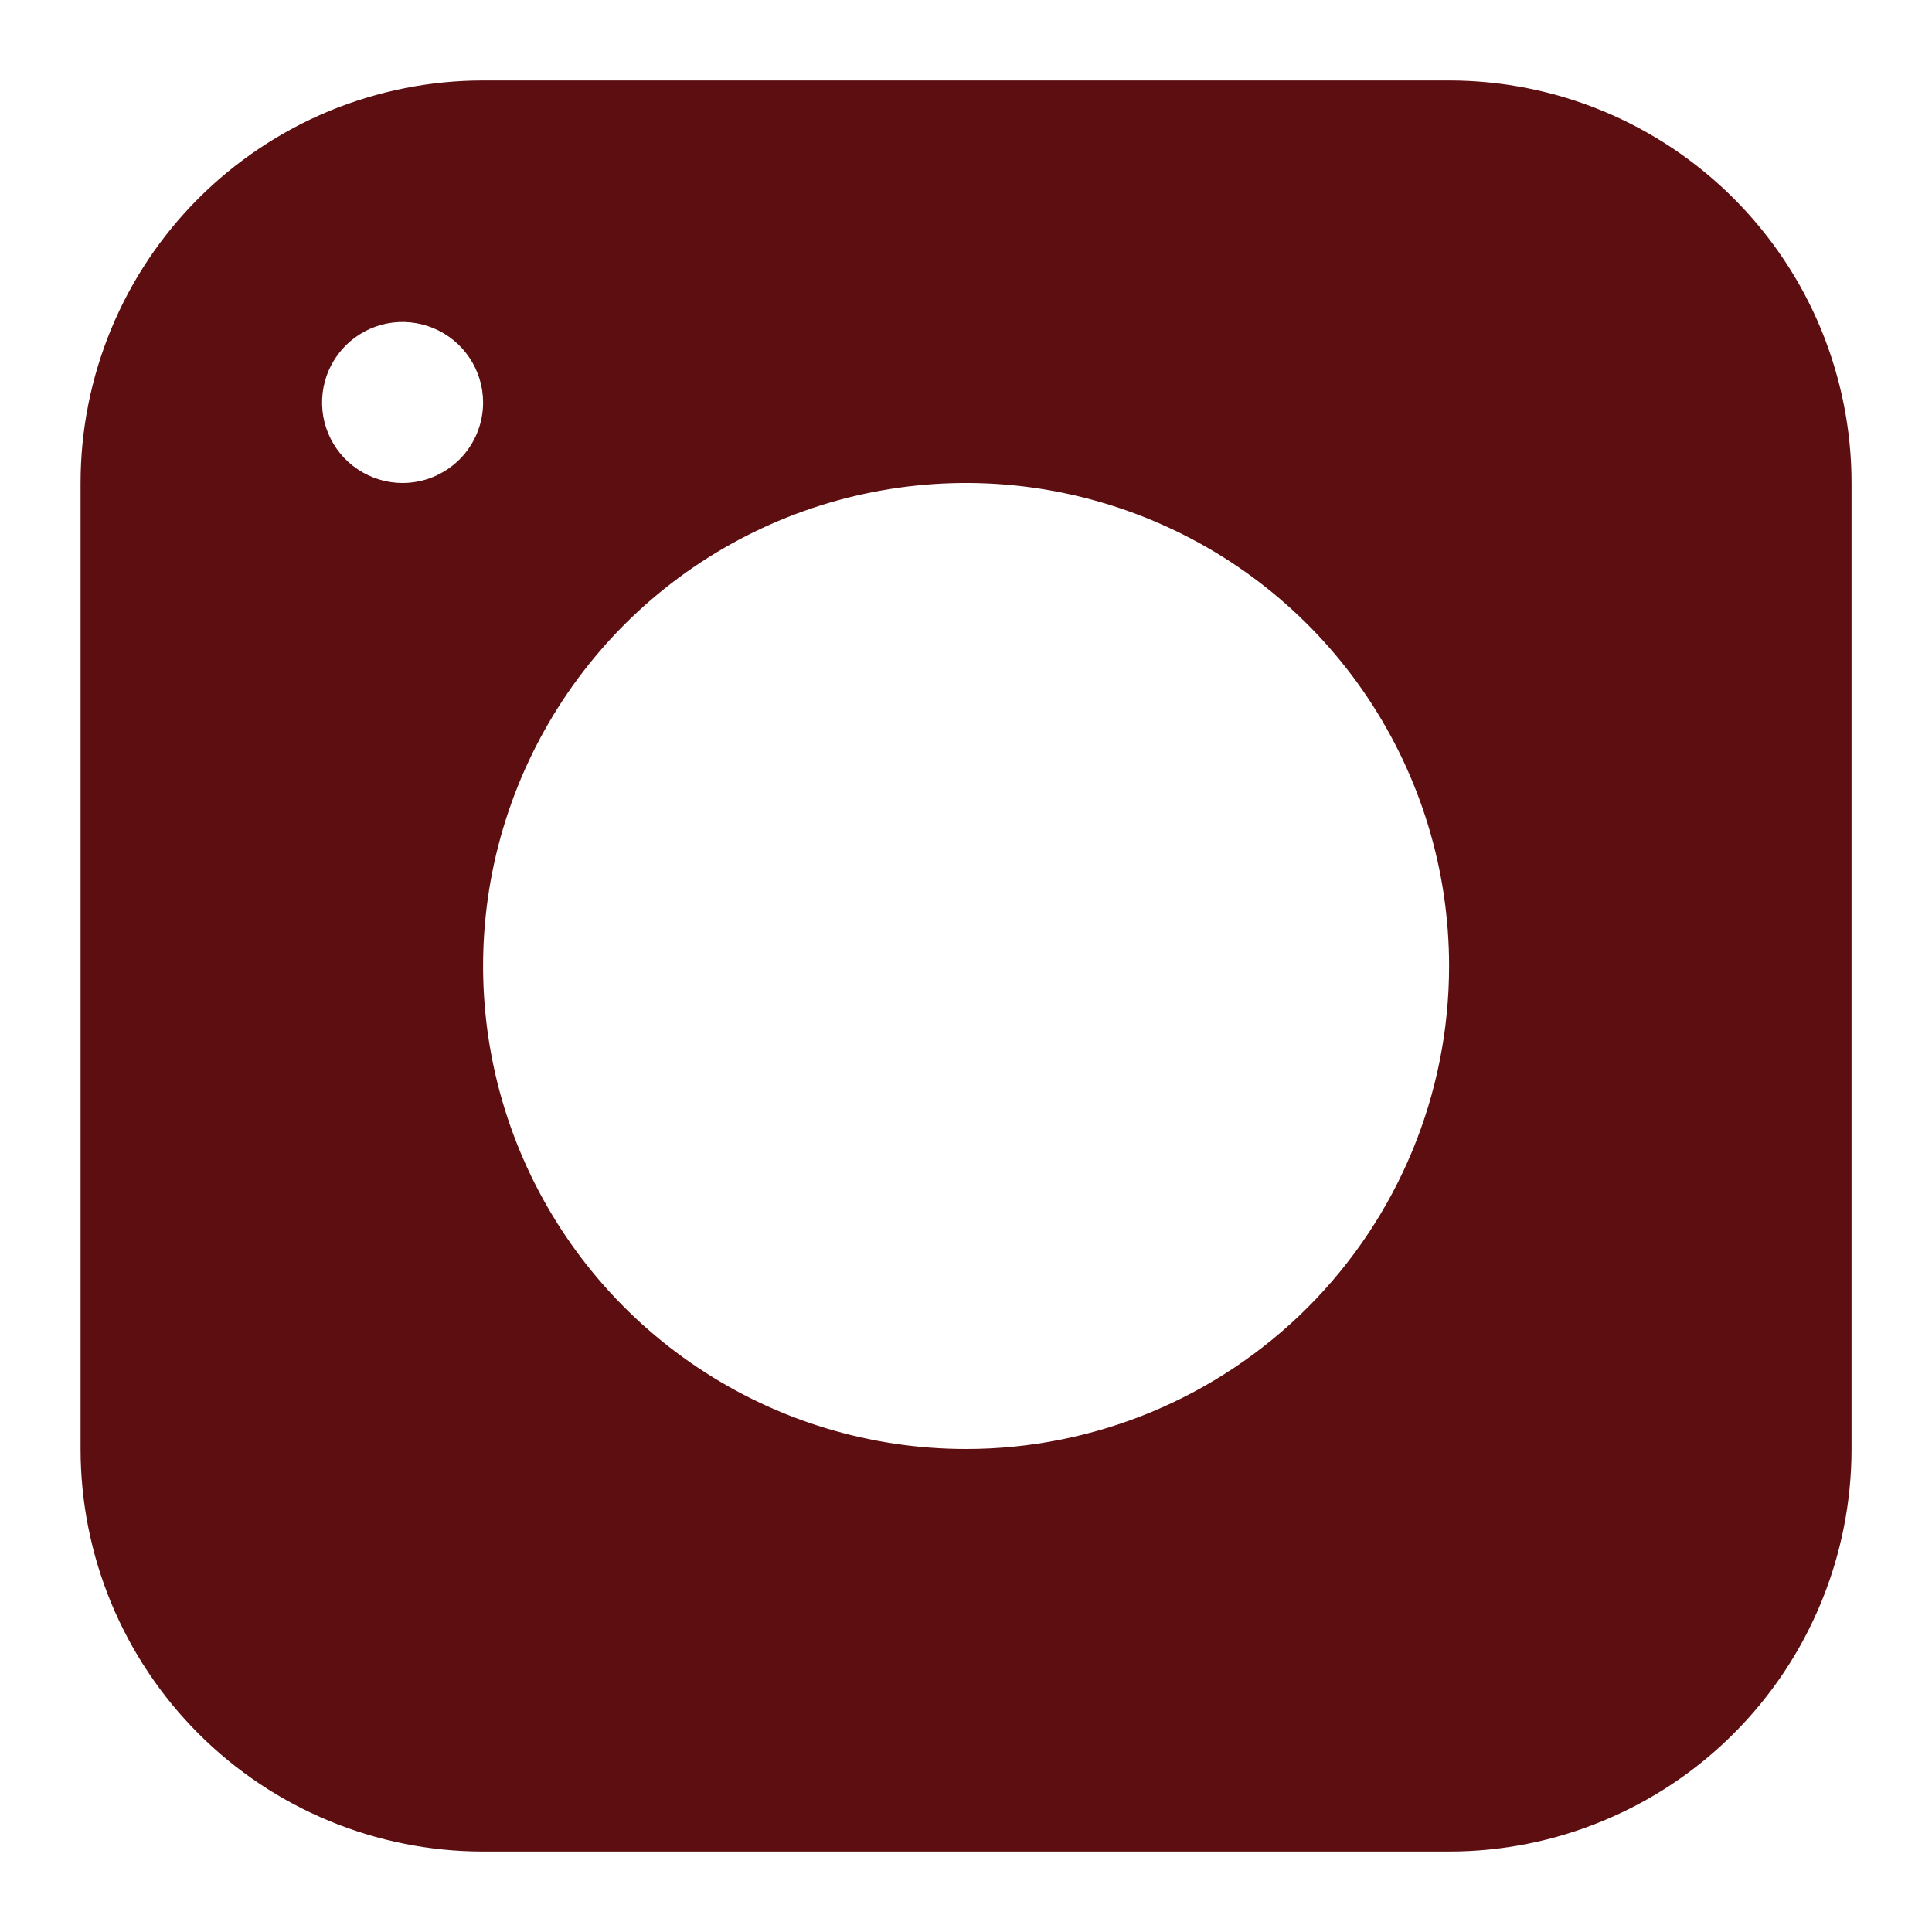 <svg width="20" height="20" viewBox="0 0 20 20" fill="none" xmlns="http://www.w3.org/2000/svg">
<path d="M15.001 0.833H5.001C4.453 0.833 3.912 0.941 3.406 1.15C2.901 1.36 2.441 1.667 2.054 2.054C1.273 2.835 0.834 3.895 0.834 5V15C0.834 15.547 0.942 16.089 1.151 16.594C1.361 17.1 1.667 17.559 2.054 17.946C2.836 18.728 3.896 19.167 5.001 19.167H15.001C15.548 19.167 16.09 19.059 16.595 18.849C17.101 18.64 17.56 18.333 17.947 17.946C18.334 17.559 18.641 17.1 18.85 16.594C19.059 16.089 19.167 15.547 19.167 15V5C19.167 4.453 19.059 3.911 18.85 3.405C18.641 2.9 18.334 2.441 17.947 2.054C17.56 1.667 17.101 1.36 16.595 1.15C16.09 0.941 15.548 0.833 15.001 0.833ZM4.167 5C4.003 5 3.841 4.951 3.704 4.859C3.567 4.768 3.46 4.638 3.397 4.485C3.334 4.333 3.318 4.166 3.35 4.004C3.382 3.842 3.462 3.694 3.578 3.577C3.695 3.461 3.843 3.381 4.005 3.349C4.166 3.317 4.334 3.334 4.486 3.397C4.638 3.46 4.769 3.567 4.86 3.704C4.952 3.841 5.001 4.002 5.001 4.167C5.001 4.388 4.913 4.6 4.757 4.756C4.6 4.912 4.388 5 4.167 5ZM10.001 15C9.012 15 8.045 14.707 7.223 14.157C6.401 13.608 5.76 12.827 5.381 11.913C5.003 11 4.904 9.994 5.097 9.024C5.29 8.055 5.766 7.164 6.465 6.464C7.164 5.765 8.055 5.289 9.025 5.096C9.995 4.903 11 5.002 11.914 5.381C12.828 5.759 13.609 6.4 14.158 7.222C14.707 8.044 15.001 9.011 15.001 10C15.001 11.326 14.474 12.598 13.536 13.536C12.598 14.473 11.327 15 10.001 15Z" fill="#5D0E11"/>
</svg>
